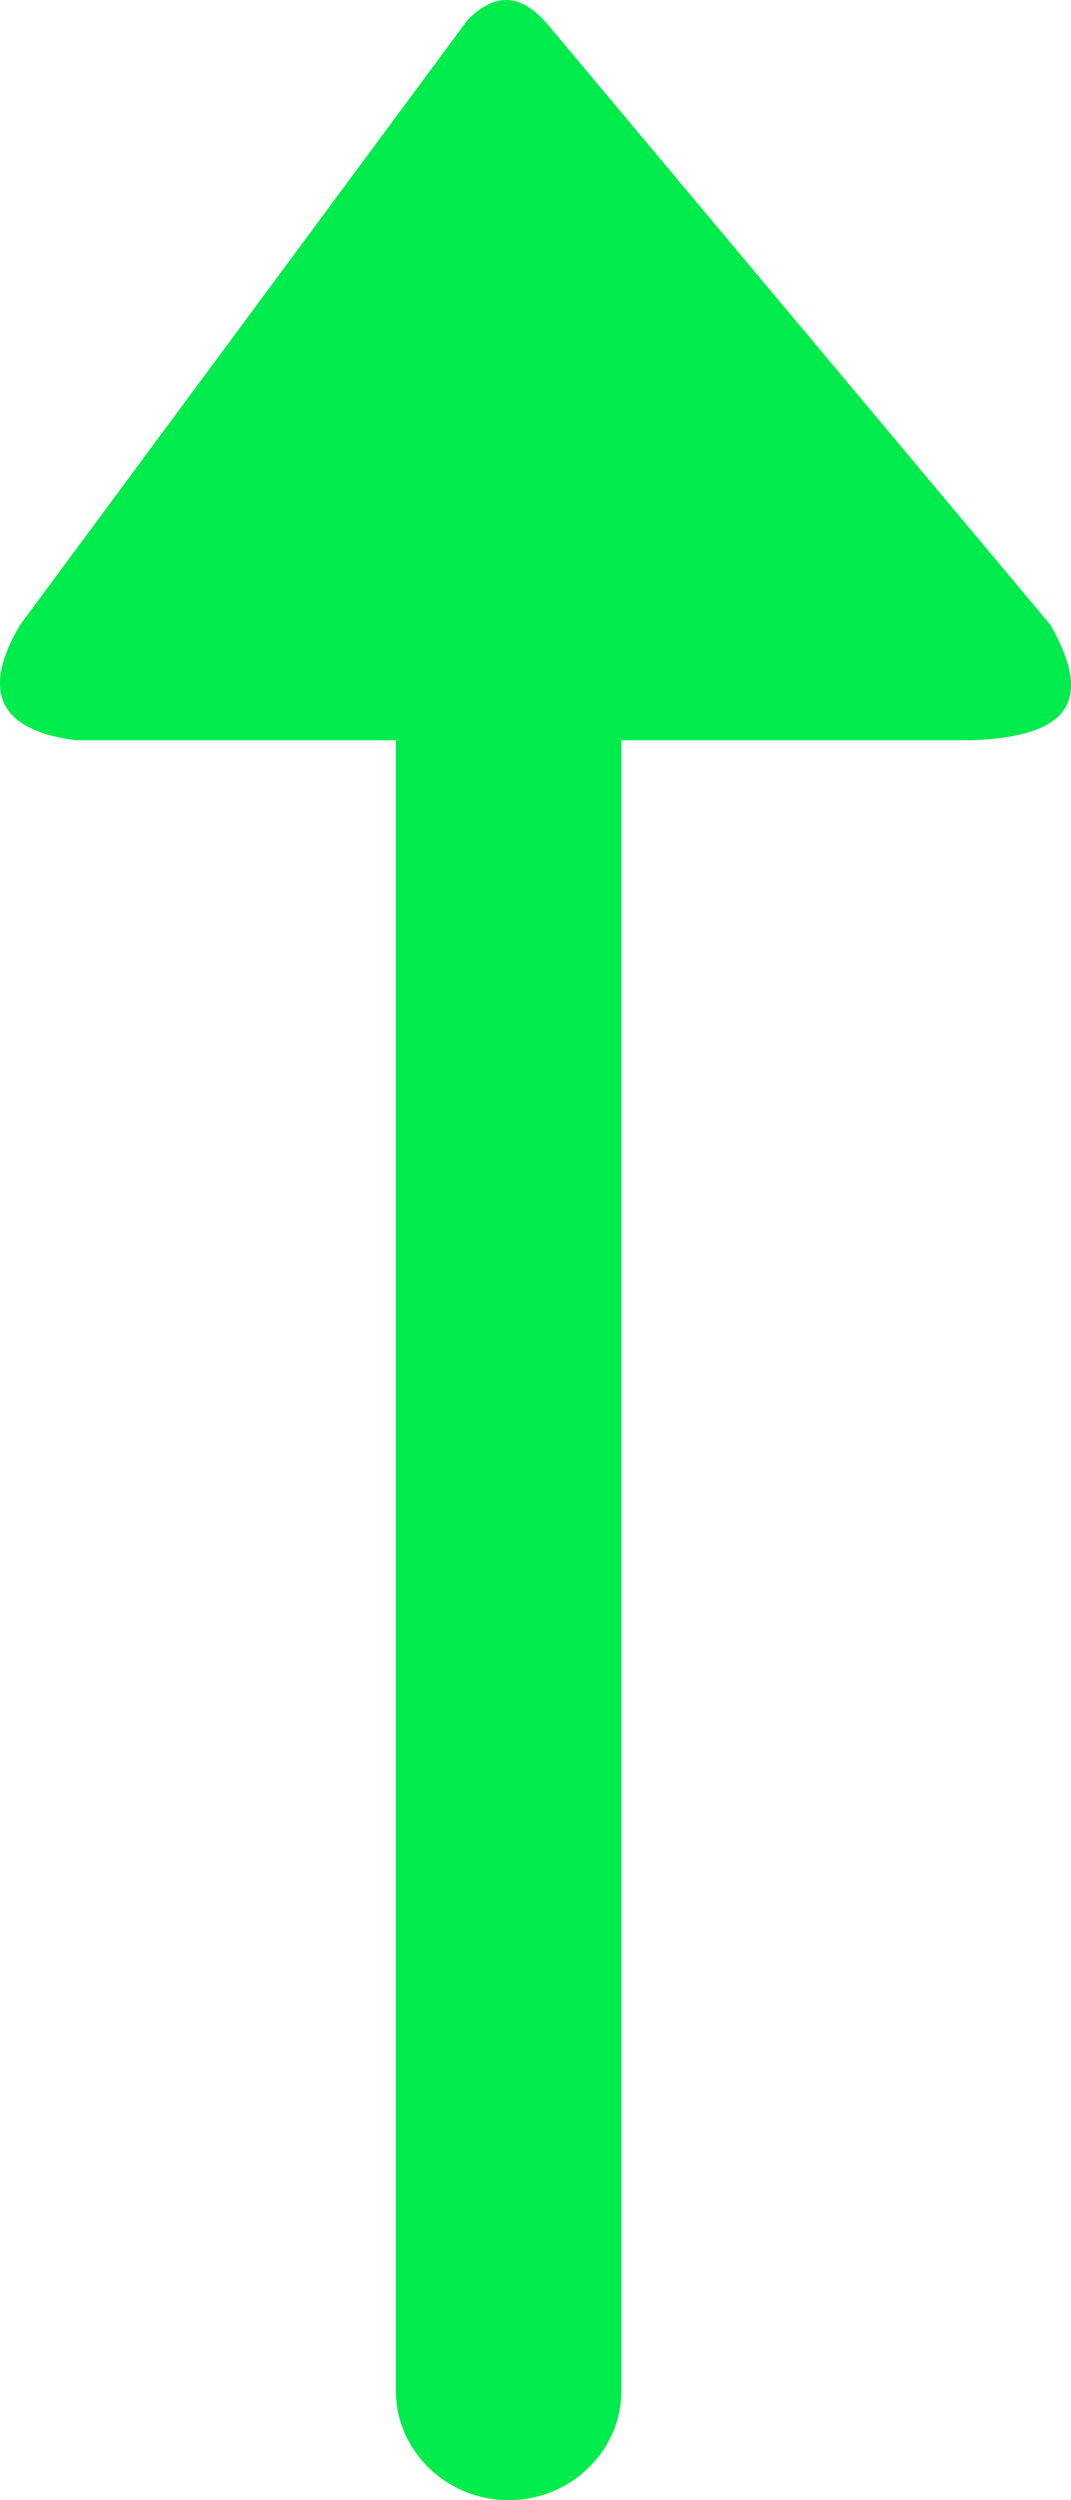 <svg width="12" height="28" viewBox="0 0 12 28" fill="none" xmlns="http://www.w3.org/2000/svg">
<path fill-rule="evenodd" clip-rule="evenodd" d="M5.243 0.219L0.226 6.998C-0.23 7.767 0.015 8.186 0.858 8.291L4.436 8.291L4.436 26.777C4.436 27.441 4.998 28 5.699 28C6.401 28 6.962 27.441 6.962 26.777L6.962 8.291L10.856 8.291C12.049 8.256 12.225 7.802 11.769 6.998L6.12 0.254C5.839 -0.06 5.559 -0.095 5.243 0.219L5.243 0.219Z" fill="#00EB4C"/>
</svg>
